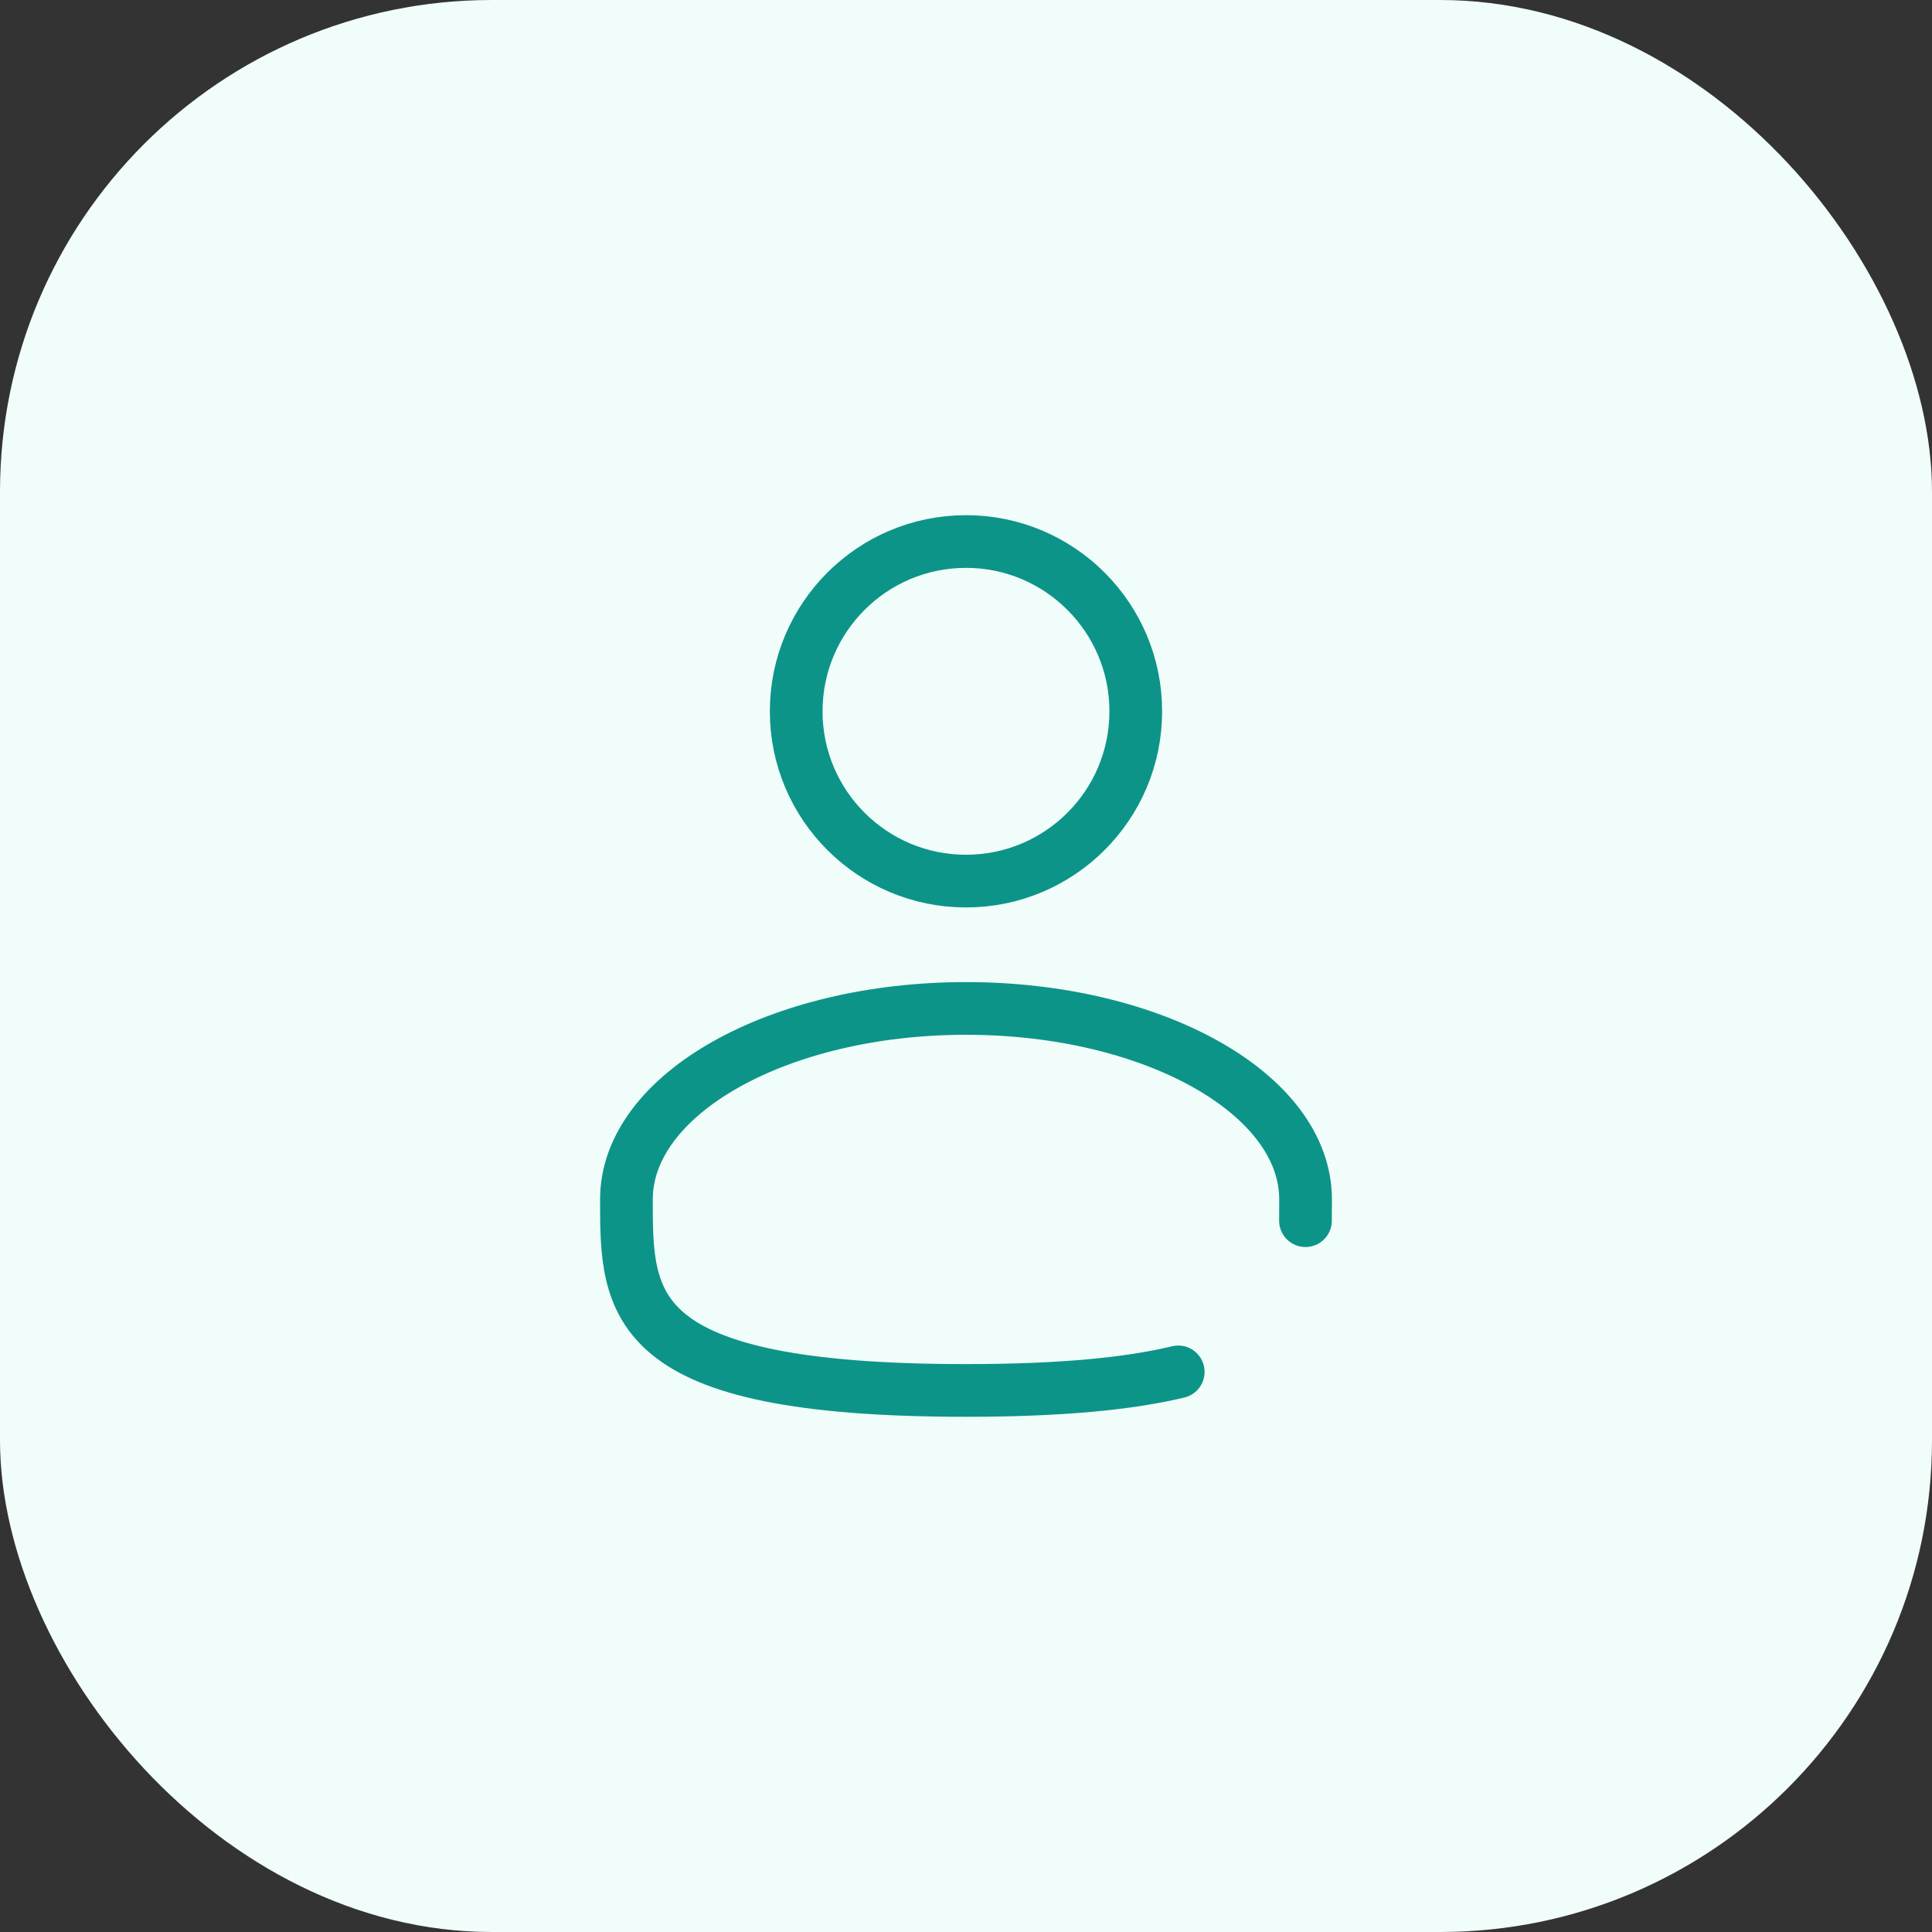 <svg width="55" height="55" viewBox="0 0 55 55" fill="none" xmlns="http://www.w3.org/2000/svg">
<rect x="0" y="0" width="55" height="55" fill="#333333" stroke="none"/>
<rect width="55" height="55" rx="14" fill="#F0FDFA"/>
<path d="M27.5 25.083C30.169 25.083 32.333 22.919 32.333 20.25C32.333 17.581 30.169 15.416 27.5 15.416C24.831 15.416 22.666 17.581 22.666 20.25C22.666 22.919 24.831 25.083 27.5 25.083Z" stroke="#0D9488" stroke-width="1.5"/>
<path d="M37.164 34.75C37.167 34.551 37.167 34.35 37.167 34.145C37.167 31.143 32.838 28.708 27.5 28.708C22.162 28.708 17.833 31.143 17.833 34.145C17.833 37.148 17.833 39.583 27.5 39.583C30.196 39.583 32.14 39.393 33.542 39.055" stroke="#0D9488" stroke-width="1.5" stroke-linecap="round"/>
</svg>
